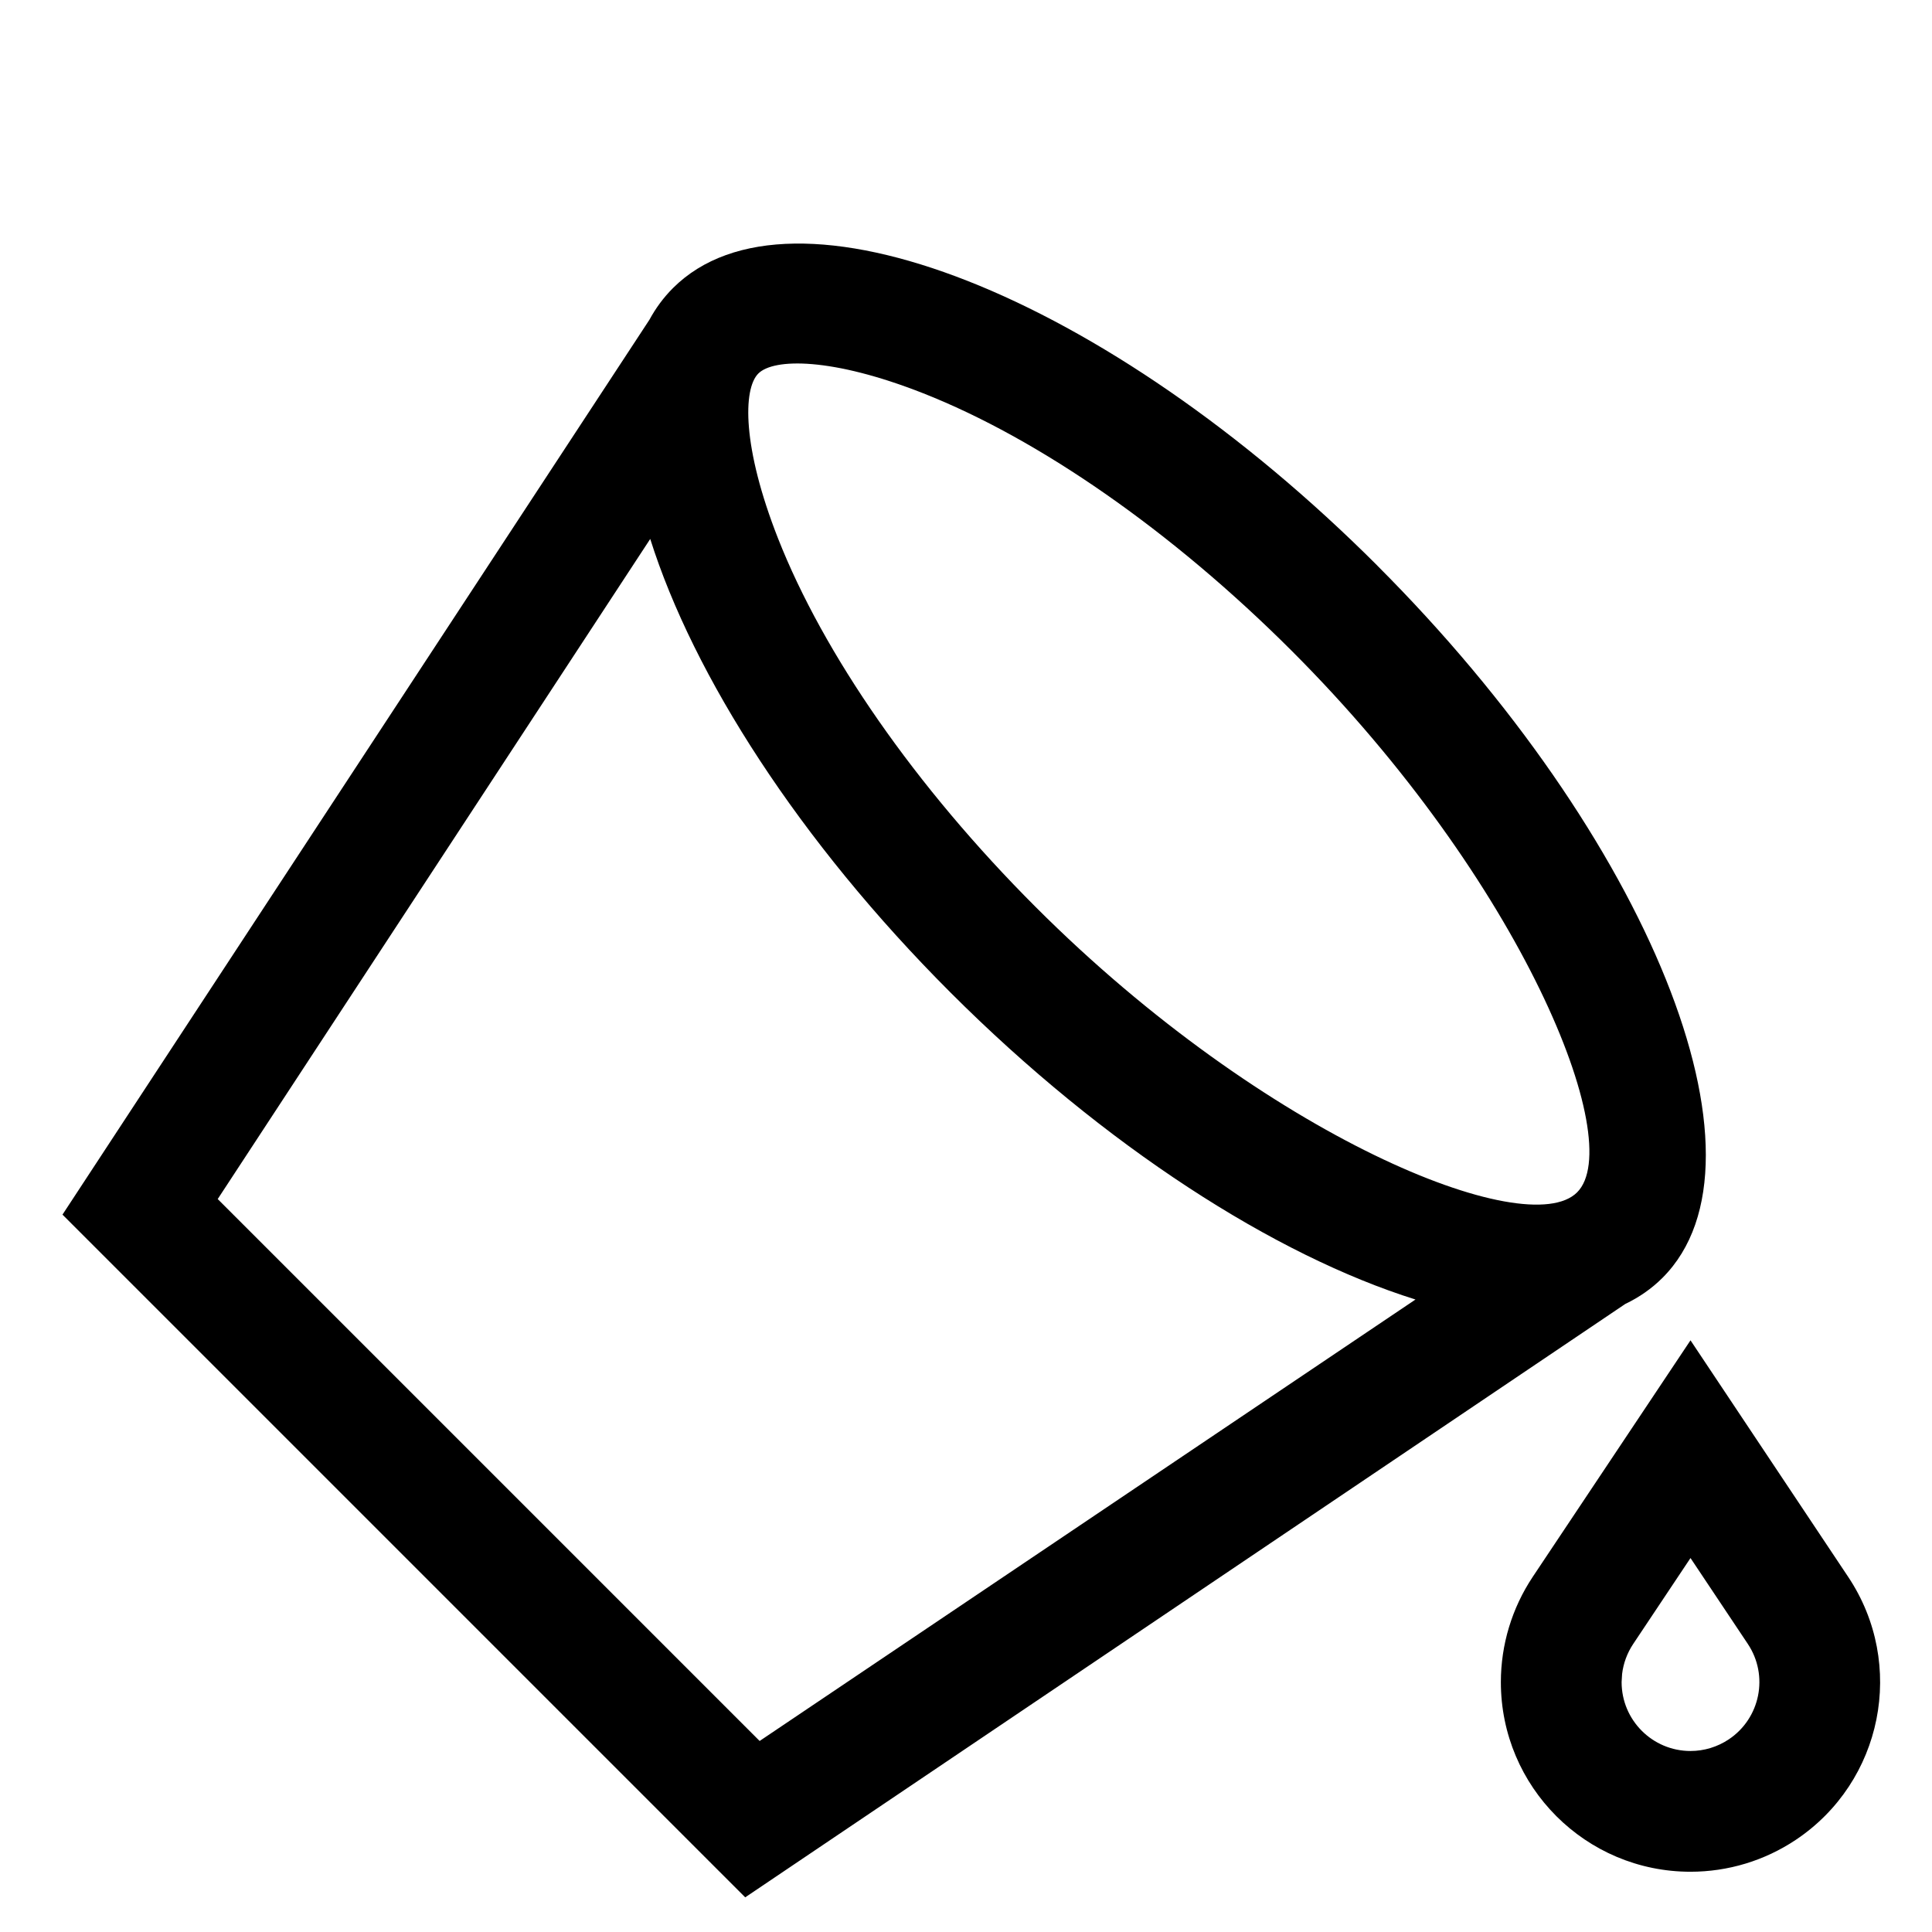 <?xml version="1.0" encoding="utf-8"?>
<!-- Uploaded to: SVG Repo, www.svgrepo.com, Generator: SVG Repo Mixer Tools -->
<svg width="800px" height="800px" viewBox="0 0 32 32" xmlns="http://www.w3.org/2000/svg">
<g fill="none" fill-rule="evenodd">
<path d="m0 0h32v32h-32z"/>
<path d="m22.813 9.369c4.491 4.491 6.676 9.842 4.724 11.795-.179.179-.386.323-.618.434l-14.576 9.828-11.308-11.308 9.721-14.821c.105-.194.235-.37.39-.525 1.953-1.953 7.176.105 11.667 4.596zm5.187 12.831 2.613 3.92c.962 1.443.572 3.393-.871 4.355-.516.344-1.122.527-1.742.527-1.735 0-3.141-1.406-3.141-3.141 0-.62.184-1.226.527-1.742zm0 3.606-.949 1.423c-.1.15-.163.321-.184.498l-.008.134c0 .63.511 1.141 1.141 1.141.225 0 .445-.067.633-.192.524-.349.666-1.058.316-1.582zm-17.231-16.878-7.163 10.932 8.976 8.976 10.863-7.312c-2.325-.728-5.152-2.535-7.702-5.085-2.508-2.508-4.257-5.245-4.973-7.512zm1.791-2.741c-.255.255-.268 1.22.328 2.734.749 1.902 2.266 4.103 4.268 6.104 3.813 3.813 8.136 5.555 8.966 4.724.831-.831-.911-5.154-4.724-8.966-2.002-2.002-4.202-3.518-6.104-4.268-1.515-.597-2.479-.583-2.734-.328z" fill="#000000" fill-rule="nonzero"/>
</g>
</svg>